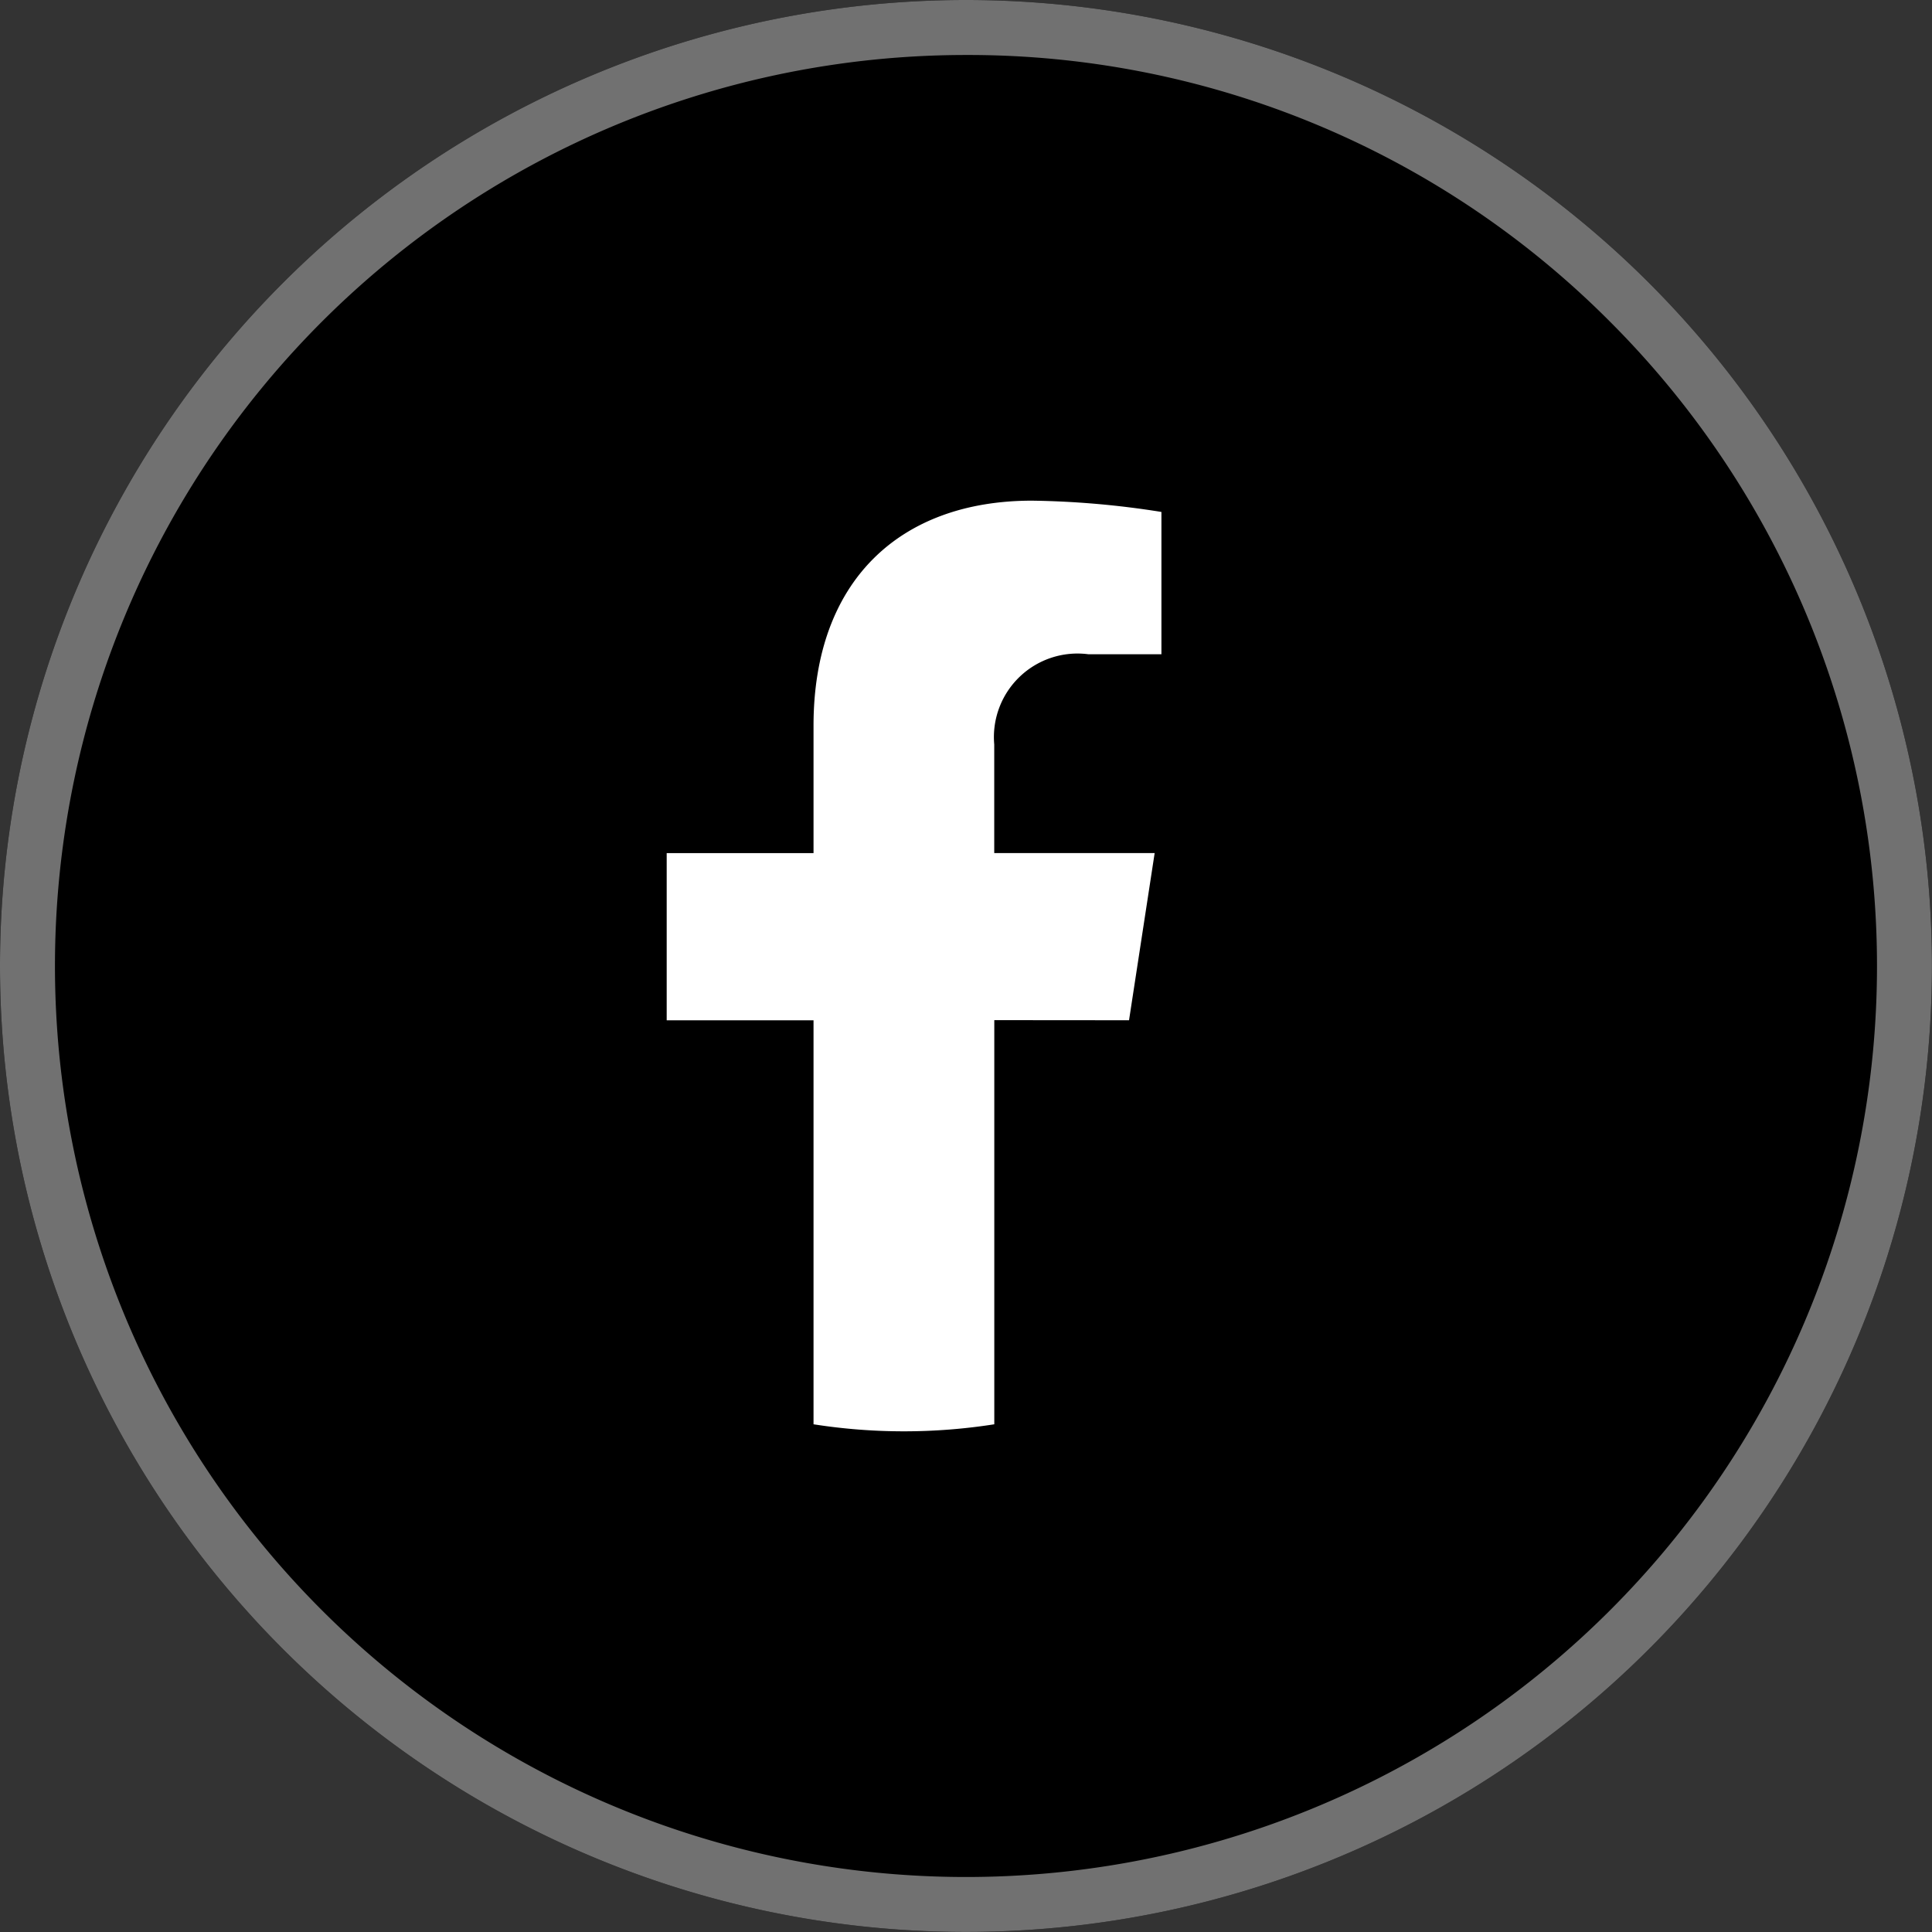 <svg xmlns="http://www.w3.org/2000/svg" width="35.131" height="35.131" viewBox="0 0 35.131 35.131">
  <rect x="0" y="0" width="35.131" height="35.131" fill="#333333" stroke="none"/>
  <g id="Group_119232" data-name="Group 119232" transform="translate(-1586.711 -250.369)">
    <path id="Path_90944" data-name="Path 90944" d="M17.565,0A17.565,17.565,0,1,1,0,17.565,17.565,17.565,0,0,1,17.565,0Z" transform="translate(1586.711 250.369)"/>
    <path id="Path_90944_-_Outline" data-name="Path 90944 - Outline" d="M17.565,1A16.565,16.565,0,0,0,5.852,29.279,16.565,16.565,0,0,0,29.279,5.852,16.457,16.457,0,0,0,17.565,1m0-1A17.565,17.565,0,1,1,0,17.565,17.565,17.565,0,0,1,17.565,0Z" transform="translate(1586.711 250.369)" fill="#717171"/>
    <path id="Path_78857" data-name="Path 78857" d="M1417.993,730.453l.466-3.04h-2.917V725.44a1.52,1.52,0,0,1,1.714-1.642h1.326v-2.588a16.18,16.18,0,0,0-2.354-.205c-2.4,0-3.972,1.456-3.972,4.092v2.317h-2.67v3.04h2.67V737.8a10.634,10.634,0,0,0,3.287,0v-7.349Z" transform="translate(189.248 -461.532)" fill="#fff"/>
  </g>
</svg>
